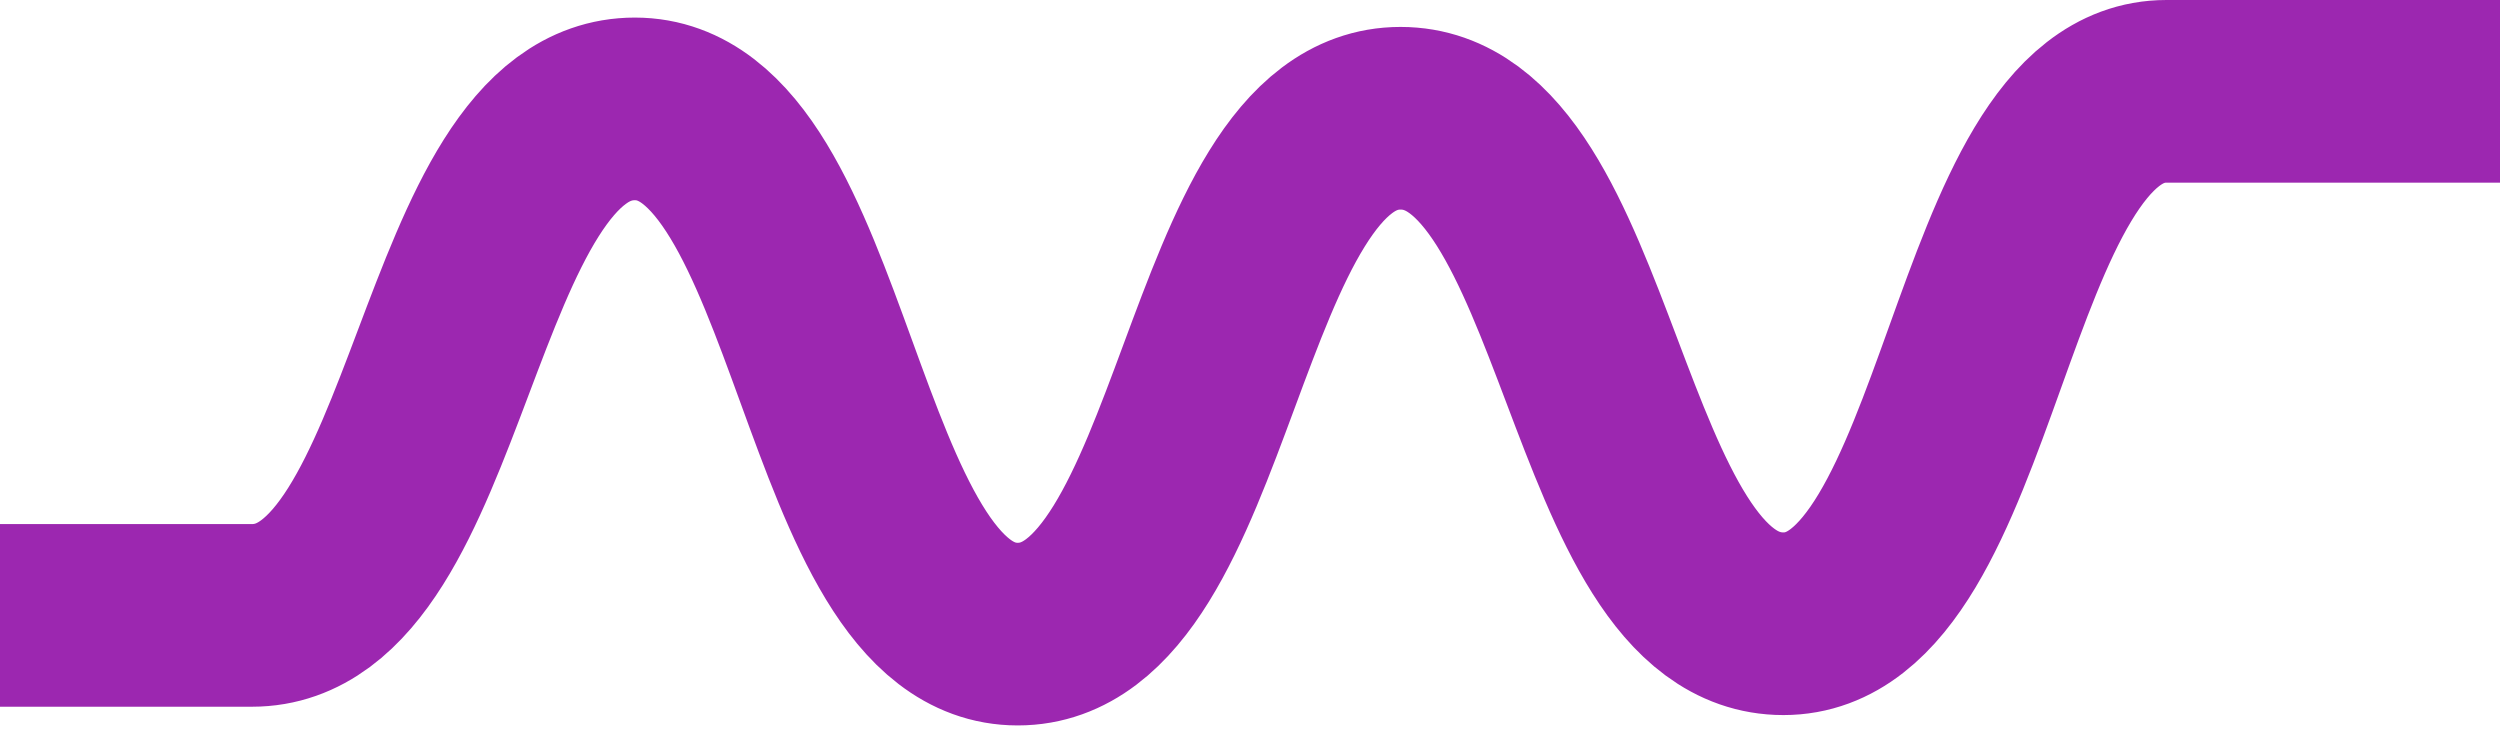 <?xml version="1.0" encoding="UTF-8"?>
<svg width="219px" height="64px" viewBox="0 0 219 64" version="1.1" xmlns="http://www.w3.org/2000/svg" xmlns:xlink="http://www.w3.org/1999/xlink">
    <g id="main" stroke="none" stroke-width="1" fill="none" fill-rule="evenodd" stroke-linejoin="round">
        <g id="Landing" transform="translate(-1408, -4943)" stroke="#9C27B0" stroke-width="16">
            <g id="Feature" transform="translate(-97, 2613)">
                <g id="Feature-2" transform="translate(0, 63)">
                    <g id="Parallax" transform="translate(1505, 1601)">
                        <path d="M0,719.909 L22.07,719.909 C38.842,719.909 38.842,675.54 55.613,675.54 C72.381,675.54 72.381,721.548 89.148,721.548 C105.916,721.548 105.916,676.359 122.684,676.359 C139.455,676.359 139.455,720.64 156.227,720.64 C173.008,720.64 173.008,674 189.782,674 L219,674" id="Stroke-1"></path>
                    </g>
                </g>
            </g>
        </g>
    </g>
</svg>